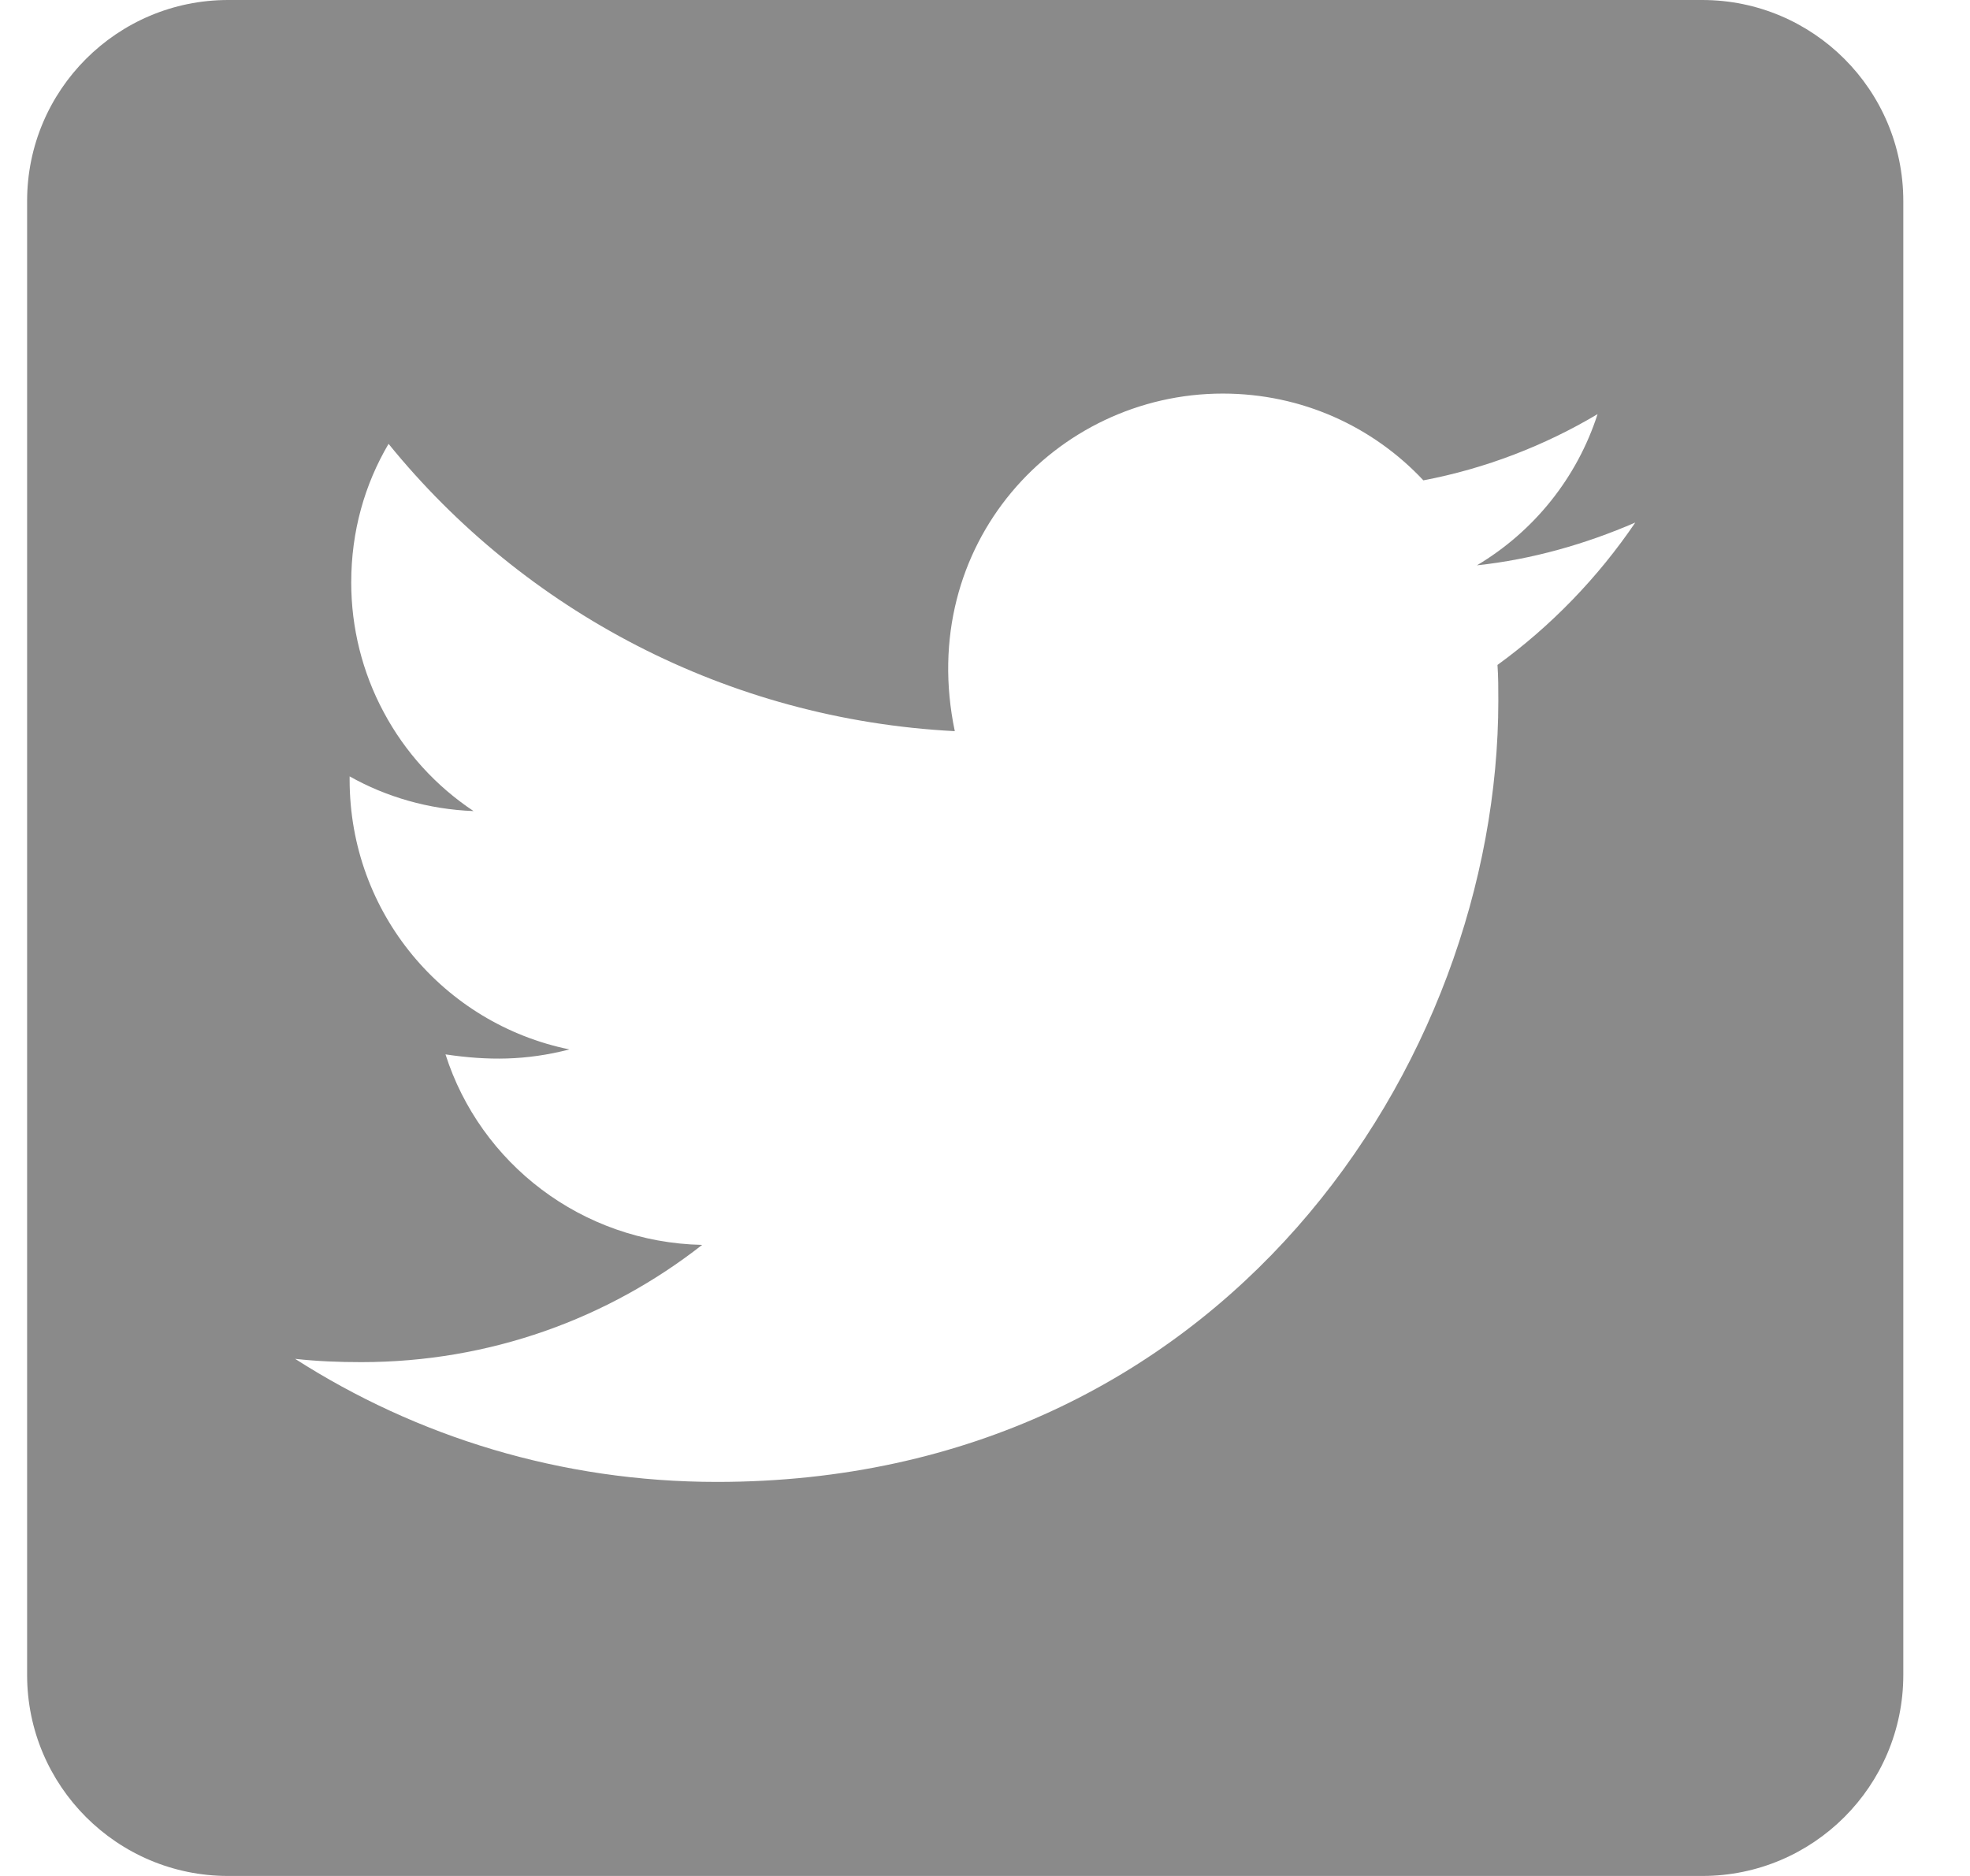 <svg width="21" height="20" viewBox="0 0 21 20" fill="none" xmlns="http://www.w3.org/2000/svg">
<path d="M18.146 0H2.432C1.249 0 0.289 0.96 0.289 2.143V17.857C0.289 19.04 1.249 20 2.432 20H18.146C19.329 20 20.289 19.04 20.289 17.857V2.143C20.289 0.96 19.329 0 18.146 0ZM15.963 7.089C15.972 7.214 15.972 7.344 15.972 7.469C15.972 11.339 13.026 15.799 7.642 15.799C5.981 15.799 4.441 15.317 3.146 14.487C3.383 14.513 3.61 14.522 3.852 14.522C5.222 14.522 6.481 14.058 7.485 13.272C6.2 13.245 5.119 12.402 4.749 11.241C5.2 11.308 5.606 11.308 6.07 11.188C4.731 10.915 3.727 9.737 3.727 8.312V8.277C4.115 8.496 4.57 8.629 5.048 8.647C4.646 8.38 4.317 8.018 4.09 7.592C3.862 7.167 3.744 6.692 3.744 6.21C3.744 5.665 3.887 5.165 4.142 4.732C5.584 6.509 7.749 7.67 10.178 7.795C9.762 5.808 11.249 4.196 13.035 4.196C13.878 4.196 14.637 4.549 15.173 5.121C15.834 4.996 16.468 4.75 17.03 4.415C16.811 5.094 16.352 5.665 15.744 6.027C16.334 5.964 16.905 5.799 17.432 5.571C17.035 6.156 16.535 6.674 15.963 7.089Z" fill="#8A8A8A"/>
</svg>
